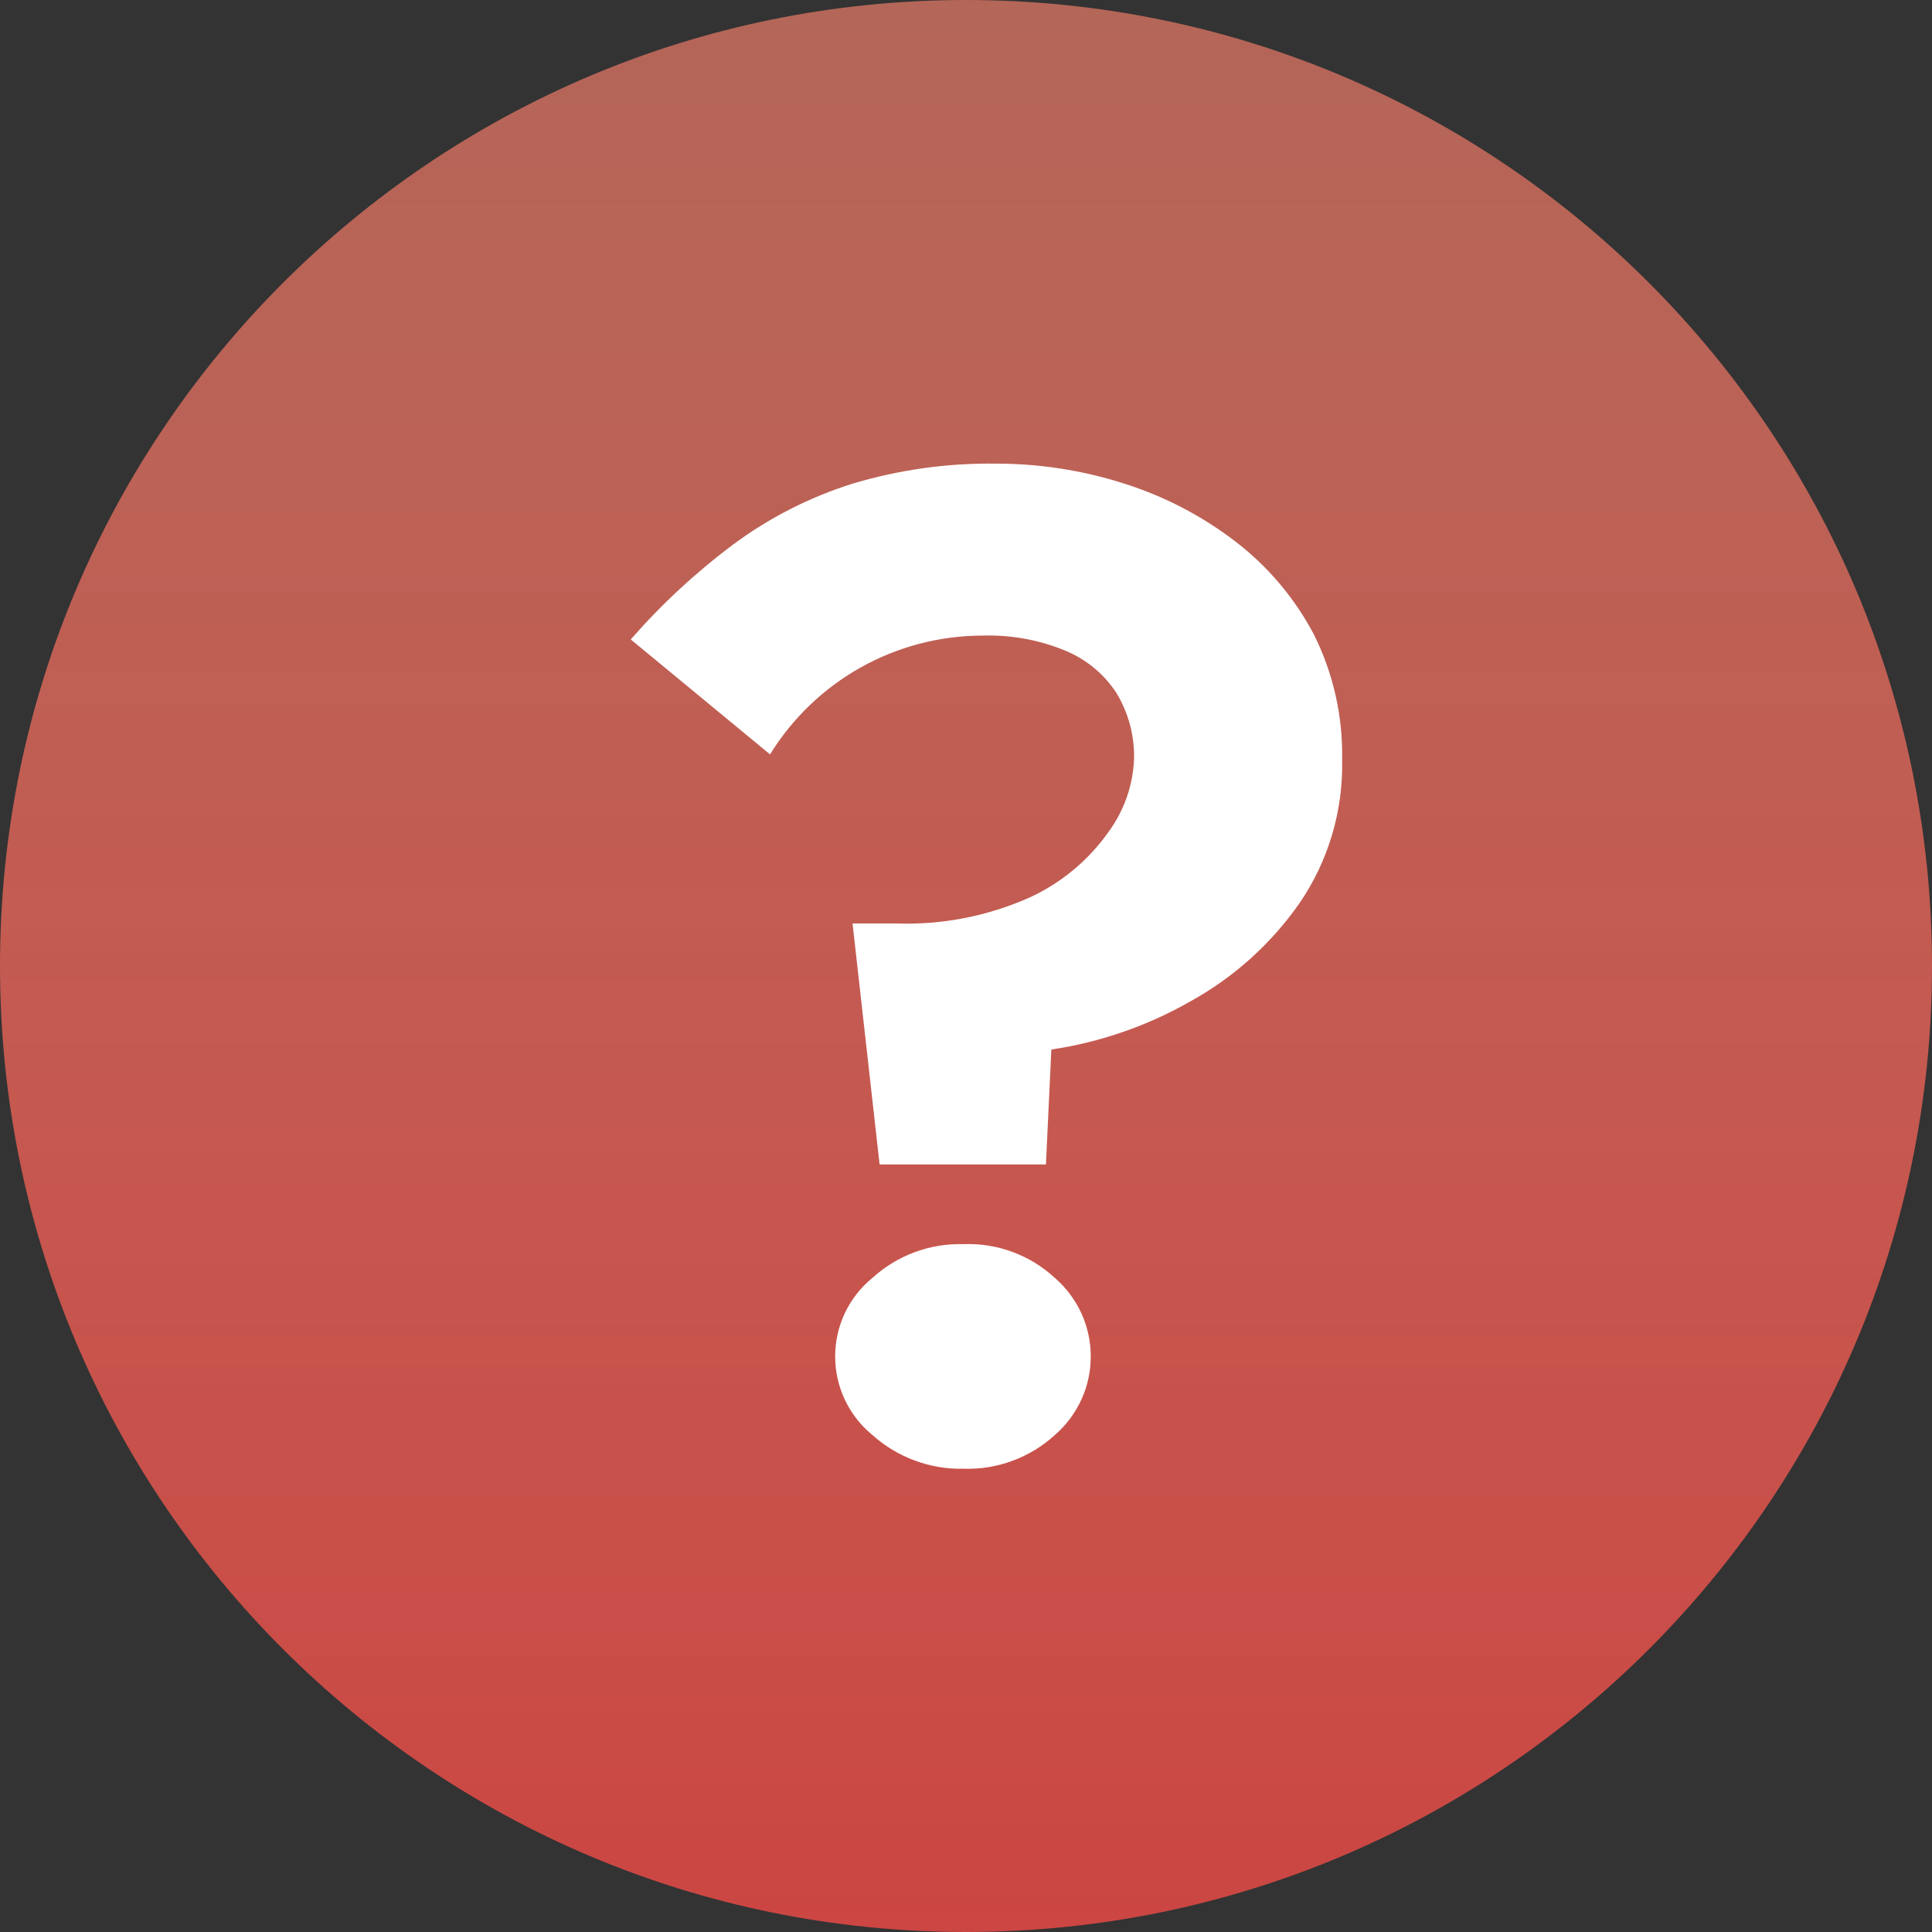 <?xml version="1.0" encoding="UTF-8"?> <svg xmlns="http://www.w3.org/2000/svg" width="40" height="40" viewBox="0 0 40 40" fill="none"><rect x="0" y="0" width="40" height="40" fill="#333333" stroke="none"/> <path d="M20 40C31.046 40 40 31.046 40 20C40 8.954 31.046 0 20 0C8.954 0 0 8.954 0 20C0 31.046 8.954 40 20 40Z" fill="url(#paint0_linear)"></path> <path fill-rule="evenodd" clip-rule="evenodd" d="M23.115 14.348C22.858 13.954 22.487 13.647 22.051 13.469C21.509 13.246 20.927 13.141 20.343 13.159C19.46 13.16 18.593 13.387 17.823 13.817C17.053 14.248 16.406 14.868 15.943 15.619L13.059 13.239C13.696 12.509 14.41 11.848 15.187 11.268C15.928 10.719 16.756 10.297 17.637 10.018C18.603 9.727 19.609 9.585 20.619 9.599C21.517 9.598 22.409 9.736 23.265 10.009C24.099 10.271 24.88 10.677 25.575 11.209C26.248 11.724 26.802 12.379 27.199 13.129C27.603 13.935 27.805 14.828 27.787 15.729C27.811 16.787 27.503 17.826 26.905 18.699C26.318 19.539 25.547 20.234 24.651 20.729C23.76 21.239 22.782 21.578 21.767 21.729L21.655 24.109H18.211L17.651 19.119H18.551C19.504 19.153 20.452 18.968 21.323 18.579C21.973 18.279 22.533 17.814 22.947 17.229C23.269 16.793 23.454 16.271 23.479 15.729C23.493 15.244 23.367 14.764 23.115 14.348V14.348ZM18.061 26.459C18.576 25.989 19.254 25.738 19.951 25.759C20.296 25.745 20.641 25.801 20.965 25.921C21.29 26.041 21.587 26.224 21.841 26.459C22.074 26.661 22.26 26.91 22.389 27.19C22.517 27.471 22.583 27.776 22.583 28.084C22.583 28.392 22.517 28.697 22.389 28.977C22.26 29.258 22.074 29.507 21.841 29.709C21.326 30.18 20.648 30.431 19.951 30.409C19.255 30.425 18.579 30.174 18.061 29.709C17.82 29.512 17.626 29.264 17.493 28.983C17.36 28.702 17.291 28.395 17.291 28.084C17.291 27.773 17.36 27.465 17.493 27.184C17.626 26.903 17.82 26.656 18.061 26.459V26.459Z" fill="white"></path> <defs> <linearGradient id="paint0_linear" x1="20" y1="40" x2="20" y2="0" gradientUnits="userSpaceOnUse"> <stop stop-color="#D04643" stop-opacity="0.97"></stop> <stop offset="1" stop-color="#FF836E" stop-opacity="0.63"></stop> </linearGradient> </defs> </svg> 
